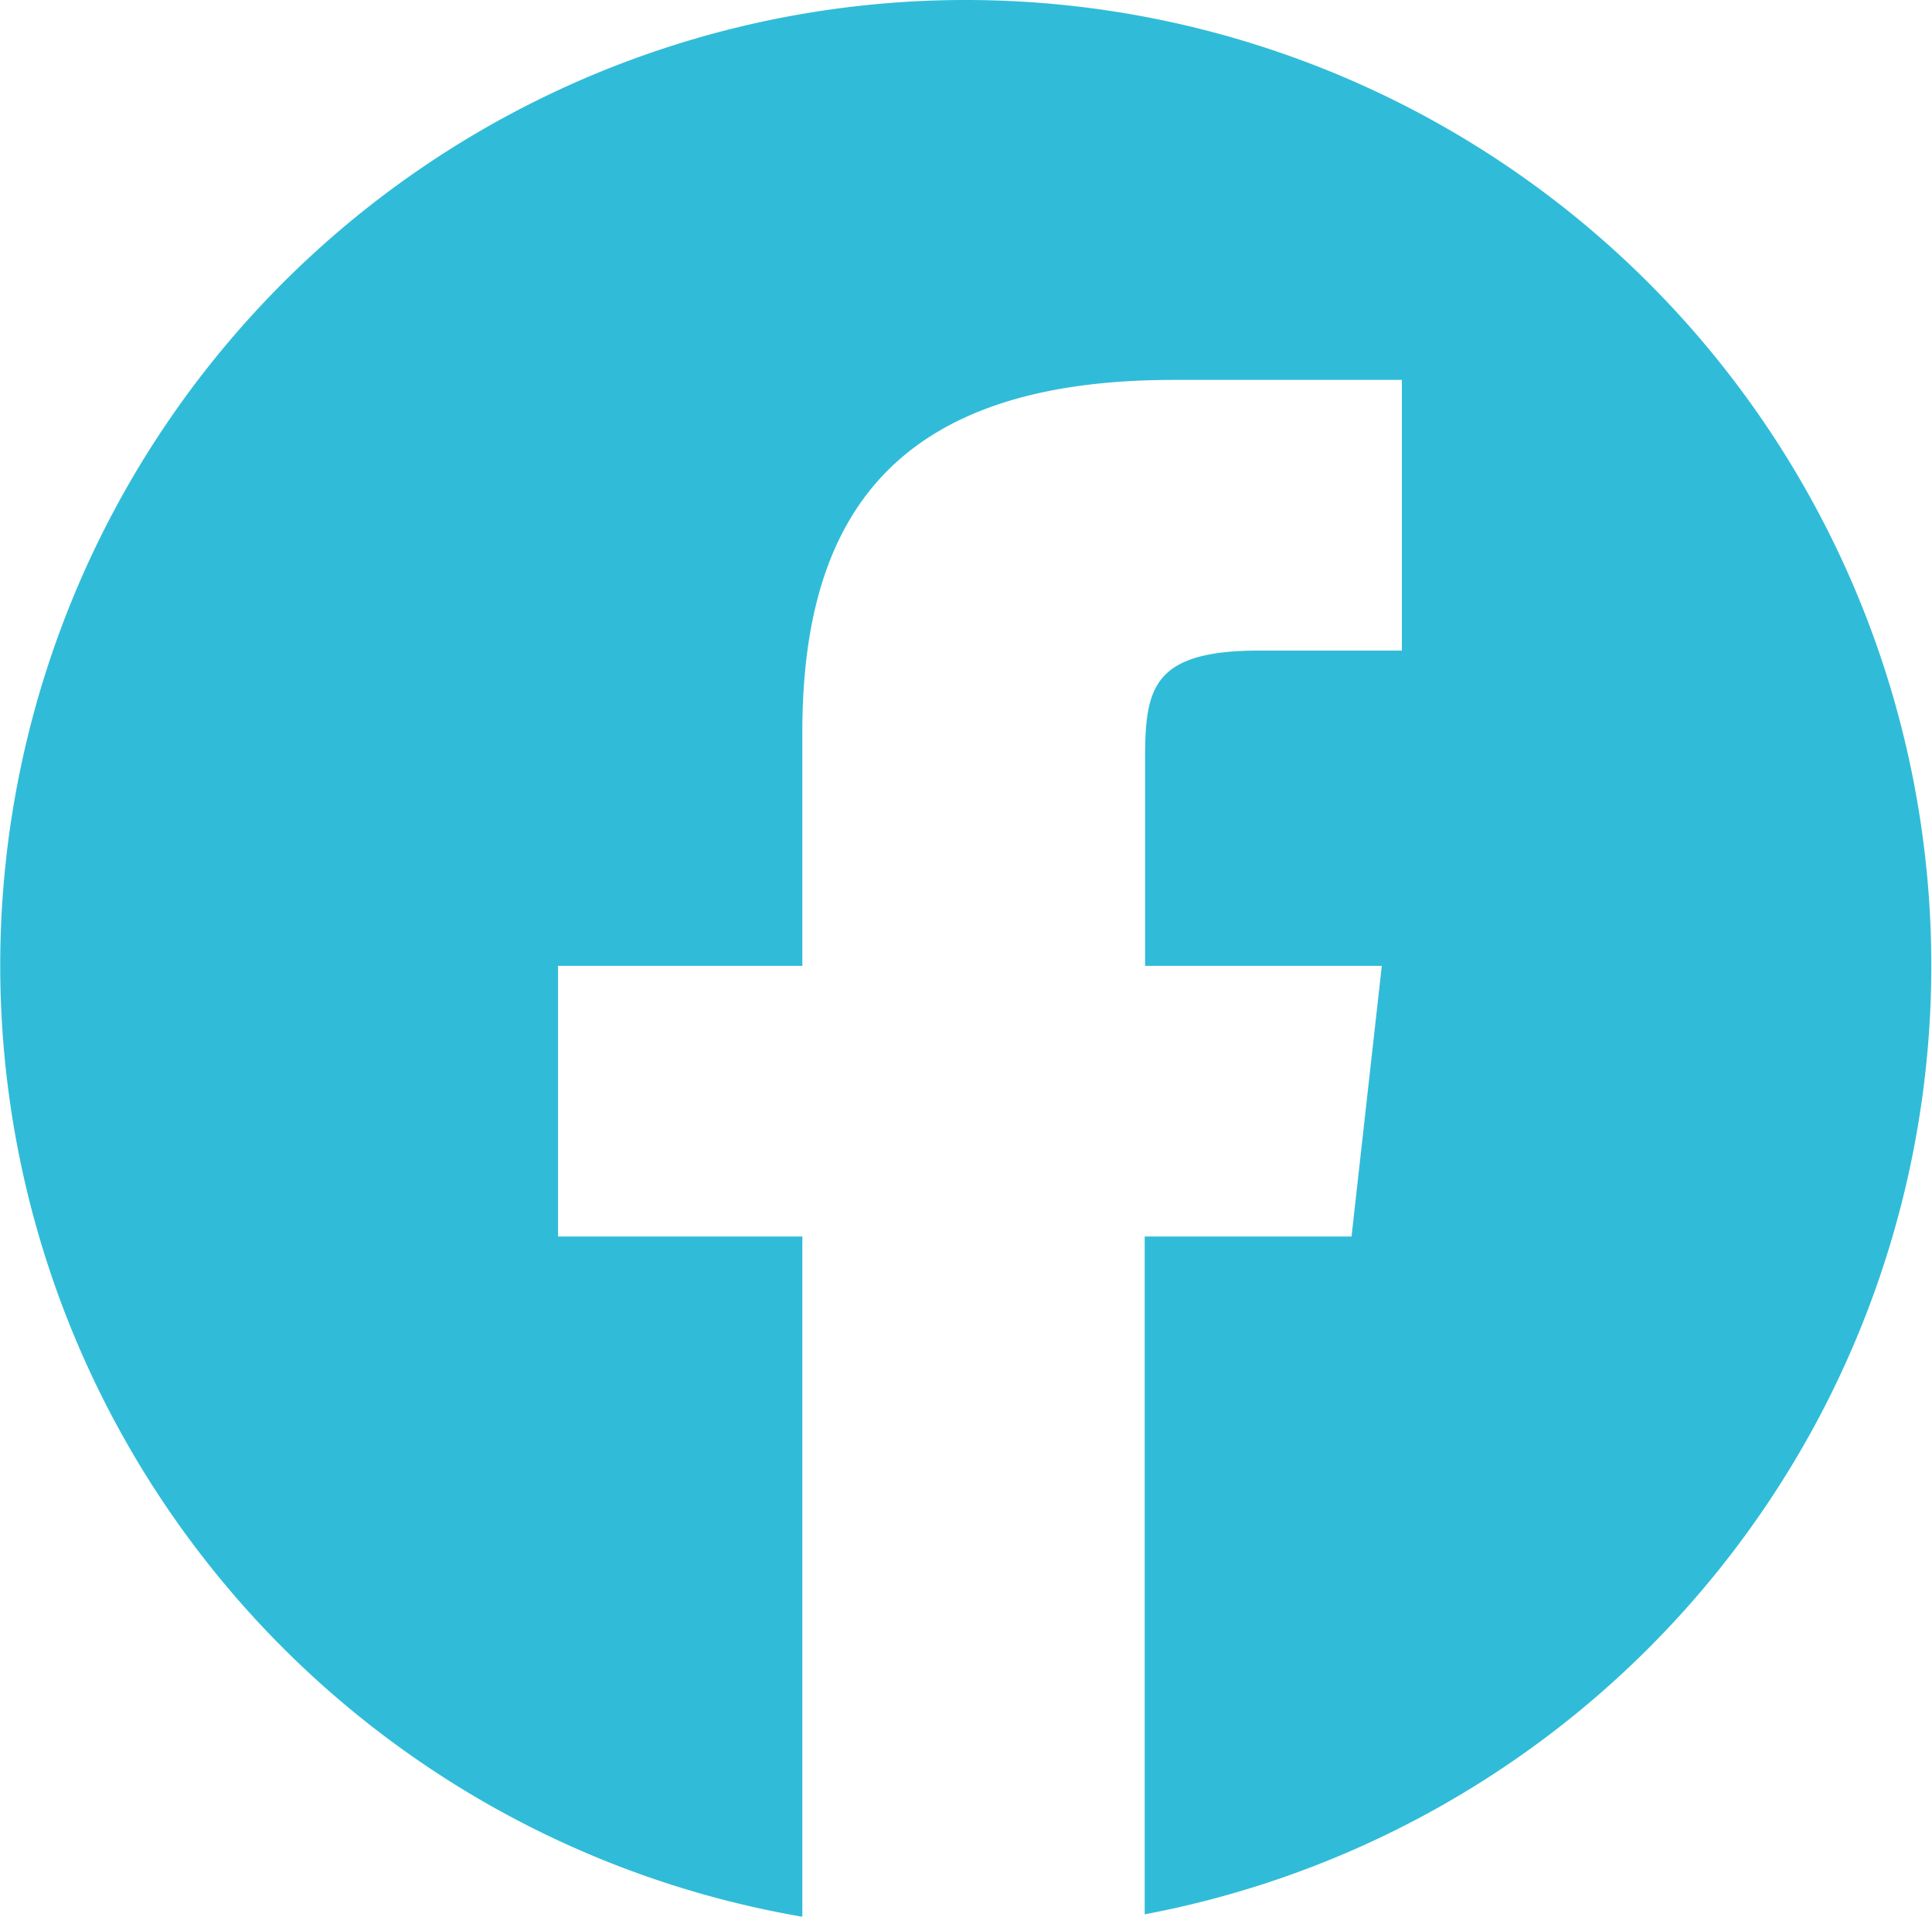 <svg xmlns="http://www.w3.org/2000/svg" xmlns:xlink="http://www.w3.org/1999/xlink" width="19.148" height="19" viewBox="0 0 19.148 19">
  <defs>
    <clipPath id="clip-path">
      <rect id="Rectangle_49" data-name="Rectangle 49" width="19.148" height="19" transform="translate(0 0)" fill="#30bcd8"/>
    </clipPath>
  </defs>
  <g id="Facebook" transform="translate(0 0)" clip-path="url(#clip-path)">
    <path id="Path_74" data-name="Path 74" d="M9.574,0A9.569,9.569,0,0,0,7.952,19V12.257H5.531V9.574H7.952V7.256c0-2.188.959-3.49,3.676-3.49h2.266V6.449H12.479c-1.059,0-1.13.375-1.13,1.075l0,2.05h2.346l-.3,2.683H11.345v6.719A9.571,9.571,0,0,0,9.574,0" transform="translate(0 0)" fill="#30bcd8"/>
  </g>
</svg>
